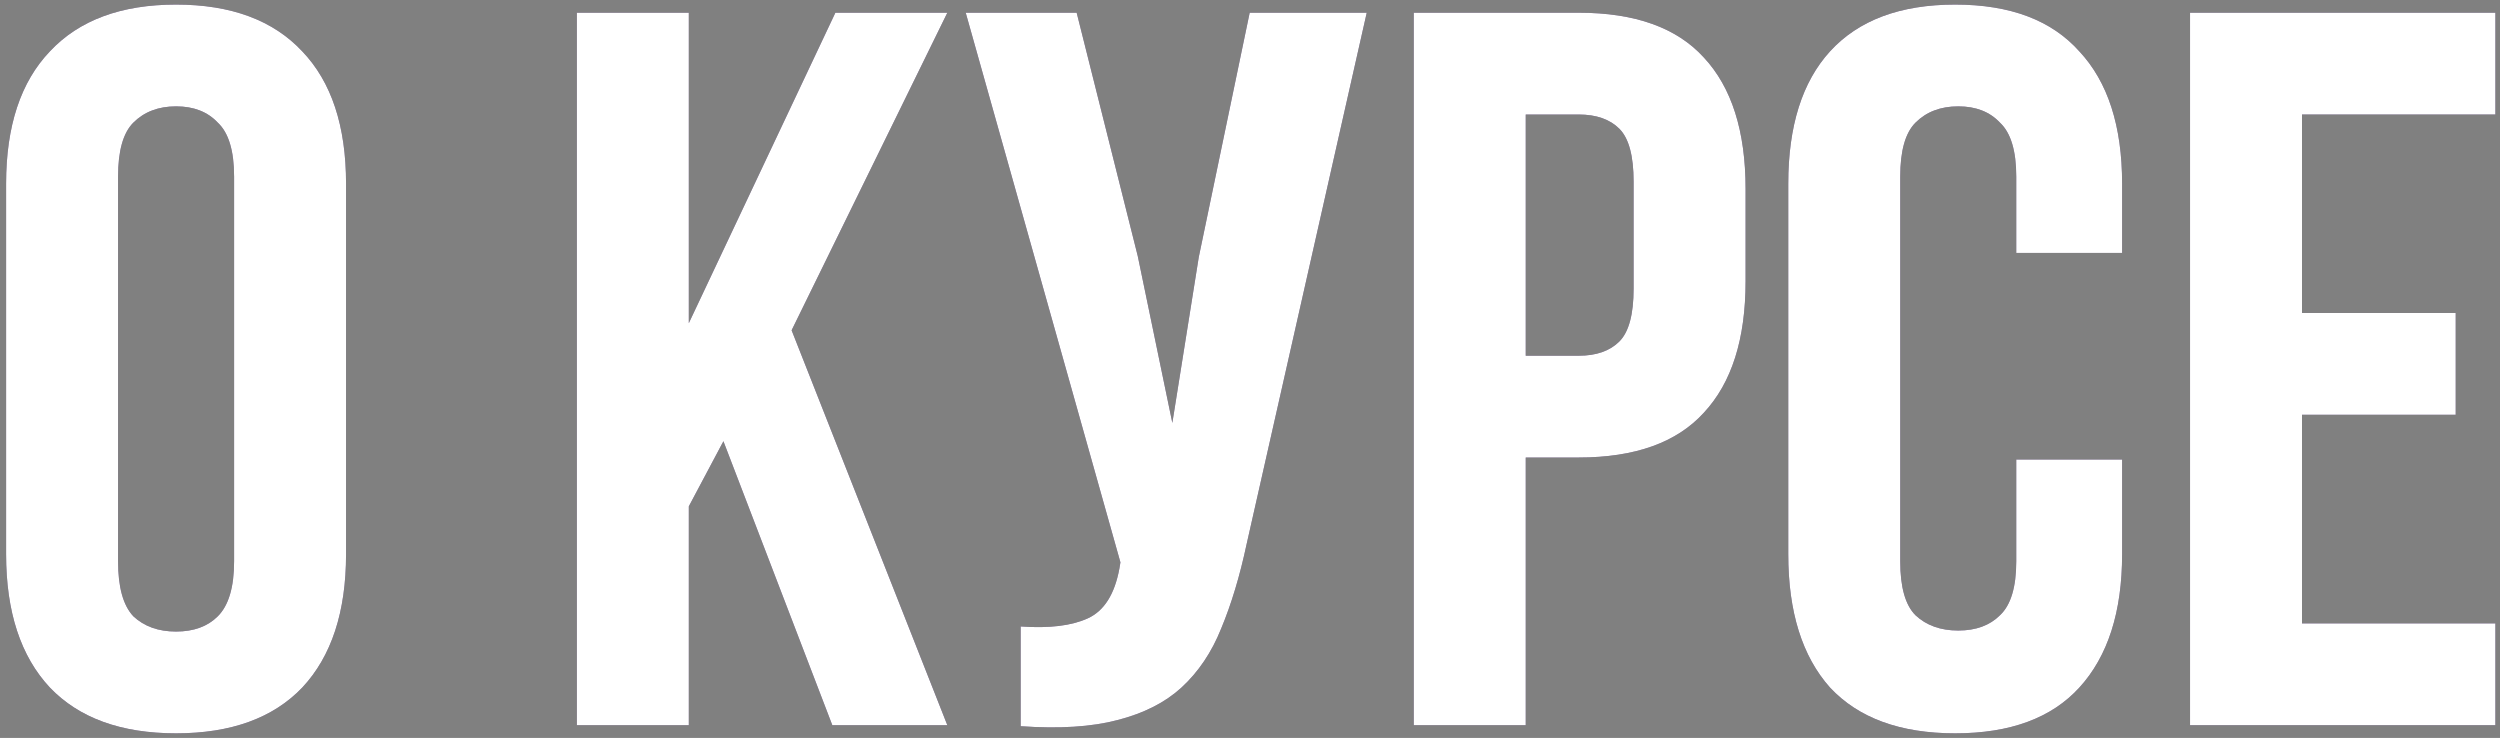 <?xml version="1.0" encoding="UTF-8"?> <svg xmlns="http://www.w3.org/2000/svg" width="393" height="116" viewBox="0 0 393 116" fill="none"><rect x="0" y="0" width="393" height="116" fill="#808080" stroke="none"/><path d="M18.56 88.24C18.56 92.293 19.36 95.173 20.96 96.88C22.667 98.48 24.907 99.28 27.68 99.28C30.453 99.28 32.64 98.48 34.24 96.88C35.947 95.173 36.8 92.293 36.8 88.24V27.76C36.8 23.707 35.947 20.88 34.24 19.28C32.64 17.573 30.453 16.72 27.68 16.72C24.907 16.72 22.667 17.573 20.96 19.28C19.36 20.88 18.56 23.707 18.56 27.76V88.24ZM0.96 28.88C0.96 19.813 3.253 12.88 7.84 8.08C12.427 3.173 19.04 0.72 27.68 0.72C36.32 0.72 42.933 3.173 47.52 8.08C52.107 12.88 54.4 19.813 54.4 28.88V87.12C54.4 96.187 52.107 103.173 47.52 108.08C42.933 112.88 36.32 115.28 27.68 115.28C19.04 115.28 12.427 112.88 7.84 108.08C3.253 103.173 0.96 96.187 0.96 87.12V28.88Z" fill="#2C1548"></path><path d="M18.56 88.24C18.56 92.293 19.36 95.173 20.96 96.88C22.667 98.48 24.907 99.28 27.68 99.28C30.453 99.28 32.64 98.48 34.24 96.88C35.947 95.173 36.8 92.293 36.8 88.24V27.76C36.8 23.707 35.947 20.88 34.24 19.28C32.64 17.573 30.453 16.72 27.68 16.72C24.907 16.72 22.667 17.573 20.96 19.28C19.36 20.88 18.56 23.707 18.56 27.76V88.24ZM0.96 28.88C0.96 19.813 3.253 12.88 7.84 8.08C12.427 3.173 19.04 0.72 27.68 0.72C36.32 0.72 42.933 3.173 47.52 8.08C52.107 12.88 54.4 19.813 54.4 28.88V87.12C54.4 96.187 52.107 103.173 47.52 108.08C42.933 112.88 36.32 115.28 27.68 115.28C19.04 115.28 12.427 112.88 7.84 108.08C3.253 103.173 0.96 96.187 0.96 87.12V28.88Z" fill="white"></path><path d="M113.721 69.36L108.281 79.6V114H90.681V2H108.281V50.8L131.321 2H148.921L124.441 51.92L148.921 114H130.841L113.721 69.36Z" fill="#2C1548"></path><path d="M113.721 69.36L108.281 79.6V114H90.681V2H108.281V50.8L131.321 2H148.921L124.441 51.92L148.921 114H130.841L113.721 69.36Z" fill="white"></path><path d="M195.971 85.52C194.905 90.533 193.571 94.96 191.971 98.8C190.478 102.533 188.398 105.627 185.731 108.08C183.171 110.427 179.811 112.133 175.651 113.2C171.598 114.267 166.531 114.587 160.451 114.16V98.48C164.931 98.8 168.451 98.373 171.011 97.2C173.571 96.027 175.225 93.413 175.971 89.36L176.131 88.4L151.811 2H169.251L178.851 40.24L184.291 66.48L188.451 40.4L196.451 2H214.851L195.971 85.52Z" fill="#2C1548"></path><path d="M195.971 85.52C194.905 90.533 193.571 94.96 191.971 98.8C190.478 102.533 188.398 105.627 185.731 108.08C183.171 110.427 179.811 112.133 175.651 113.2C171.598 114.267 166.531 114.587 160.451 114.16V98.48C164.931 98.8 168.451 98.373 171.011 97.2C173.571 96.027 175.225 93.413 175.971 89.36L176.131 88.4L151.811 2H169.251L178.851 40.24L184.291 66.48L188.451 40.4L196.451 2H214.851L195.971 85.52Z" fill="white"></path><path d="M248.164 2C257.017 2 263.577 4.347 267.844 9.04C272.217 13.733 274.404 20.613 274.404 29.68V44.24C274.404 53.307 272.217 60.187 267.844 64.88C263.577 69.573 257.017 71.92 248.164 71.92H239.844V114H222.244V2H248.164ZM239.844 18V55.92H248.164C250.937 55.92 253.07 55.173 254.564 53.68C256.057 52.187 256.804 49.413 256.804 45.36V28.56C256.804 24.507 256.057 21.733 254.564 20.24C253.07 18.747 250.937 18 248.164 18H239.844Z" fill="#2C1548"></path><path d="M248.164 2C257.017 2 263.577 4.347 267.844 9.04C272.217 13.733 274.404 20.613 274.404 29.68V44.24C274.404 53.307 272.217 60.187 267.844 64.88C263.577 69.573 257.017 71.92 248.164 71.92H239.844V114H222.244V2H248.164ZM239.844 18V55.92H248.164C250.937 55.92 253.07 55.173 254.564 53.68C256.057 52.187 256.804 49.413 256.804 45.36V28.56C256.804 24.507 256.057 21.733 254.564 20.24C253.07 18.747 250.937 18 248.164 18H239.844Z" fill="white"></path><path d="M333.596 72.24V87.12C333.596 96.187 331.356 103.173 326.876 108.08C322.503 112.88 315.996 115.28 307.356 115.28C298.716 115.28 292.156 112.88 287.676 108.08C283.303 103.173 281.116 96.187 281.116 87.12V28.88C281.116 19.813 283.303 12.88 287.676 8.08C292.156 3.173 298.716 0.72 307.356 0.72C315.996 0.72 322.503 3.173 326.876 8.08C331.356 12.88 333.596 19.813 333.596 28.88V39.76H316.956V27.76C316.956 23.707 316.103 20.88 314.396 19.28C312.796 17.573 310.61 16.72 307.836 16.72C305.063 16.72 302.823 17.573 301.116 19.28C299.516 20.88 298.716 23.707 298.716 27.76V88.24C298.716 92.293 299.516 95.12 301.116 96.72C302.823 98.32 305.063 99.12 307.836 99.12C310.61 99.12 312.796 98.32 314.396 96.72C316.103 95.12 316.956 92.293 316.956 88.24V72.24H333.596Z" fill="#2C1548"></path><path d="M333.596 72.24V87.12C333.596 96.187 331.356 103.173 326.876 108.08C322.503 112.88 315.996 115.28 307.356 115.28C298.716 115.28 292.156 112.88 287.676 108.08C283.303 103.173 281.116 96.187 281.116 87.12V28.88C281.116 19.813 283.303 12.88 287.676 8.08C292.156 3.173 298.716 0.72 307.356 0.72C315.996 0.72 322.503 3.173 326.876 8.08C331.356 12.88 333.596 19.813 333.596 28.88V39.76H316.956V27.76C316.956 23.707 316.103 20.88 314.396 19.28C312.796 17.573 310.61 16.72 307.836 16.72C305.063 16.72 302.823 17.573 301.116 19.28C299.516 20.88 298.716 23.707 298.716 27.76V88.24C298.716 92.293 299.516 95.12 301.116 96.72C302.823 98.32 305.063 99.12 307.836 99.12C310.61 99.12 312.796 98.32 314.396 96.72C316.103 95.12 316.956 92.293 316.956 88.24V72.24H333.596Z" fill="white"></path><path d="M361.875 49.2H386.035V65.2H361.875V98H392.275V114H344.275V2H392.275V18H361.875V49.2Z" fill="#2C1548"></path><path d="M361.875 49.2H386.035V65.2H361.875V98H392.275V114H344.275V2H392.275V18H361.875V49.2Z" fill="white"></path></svg> 